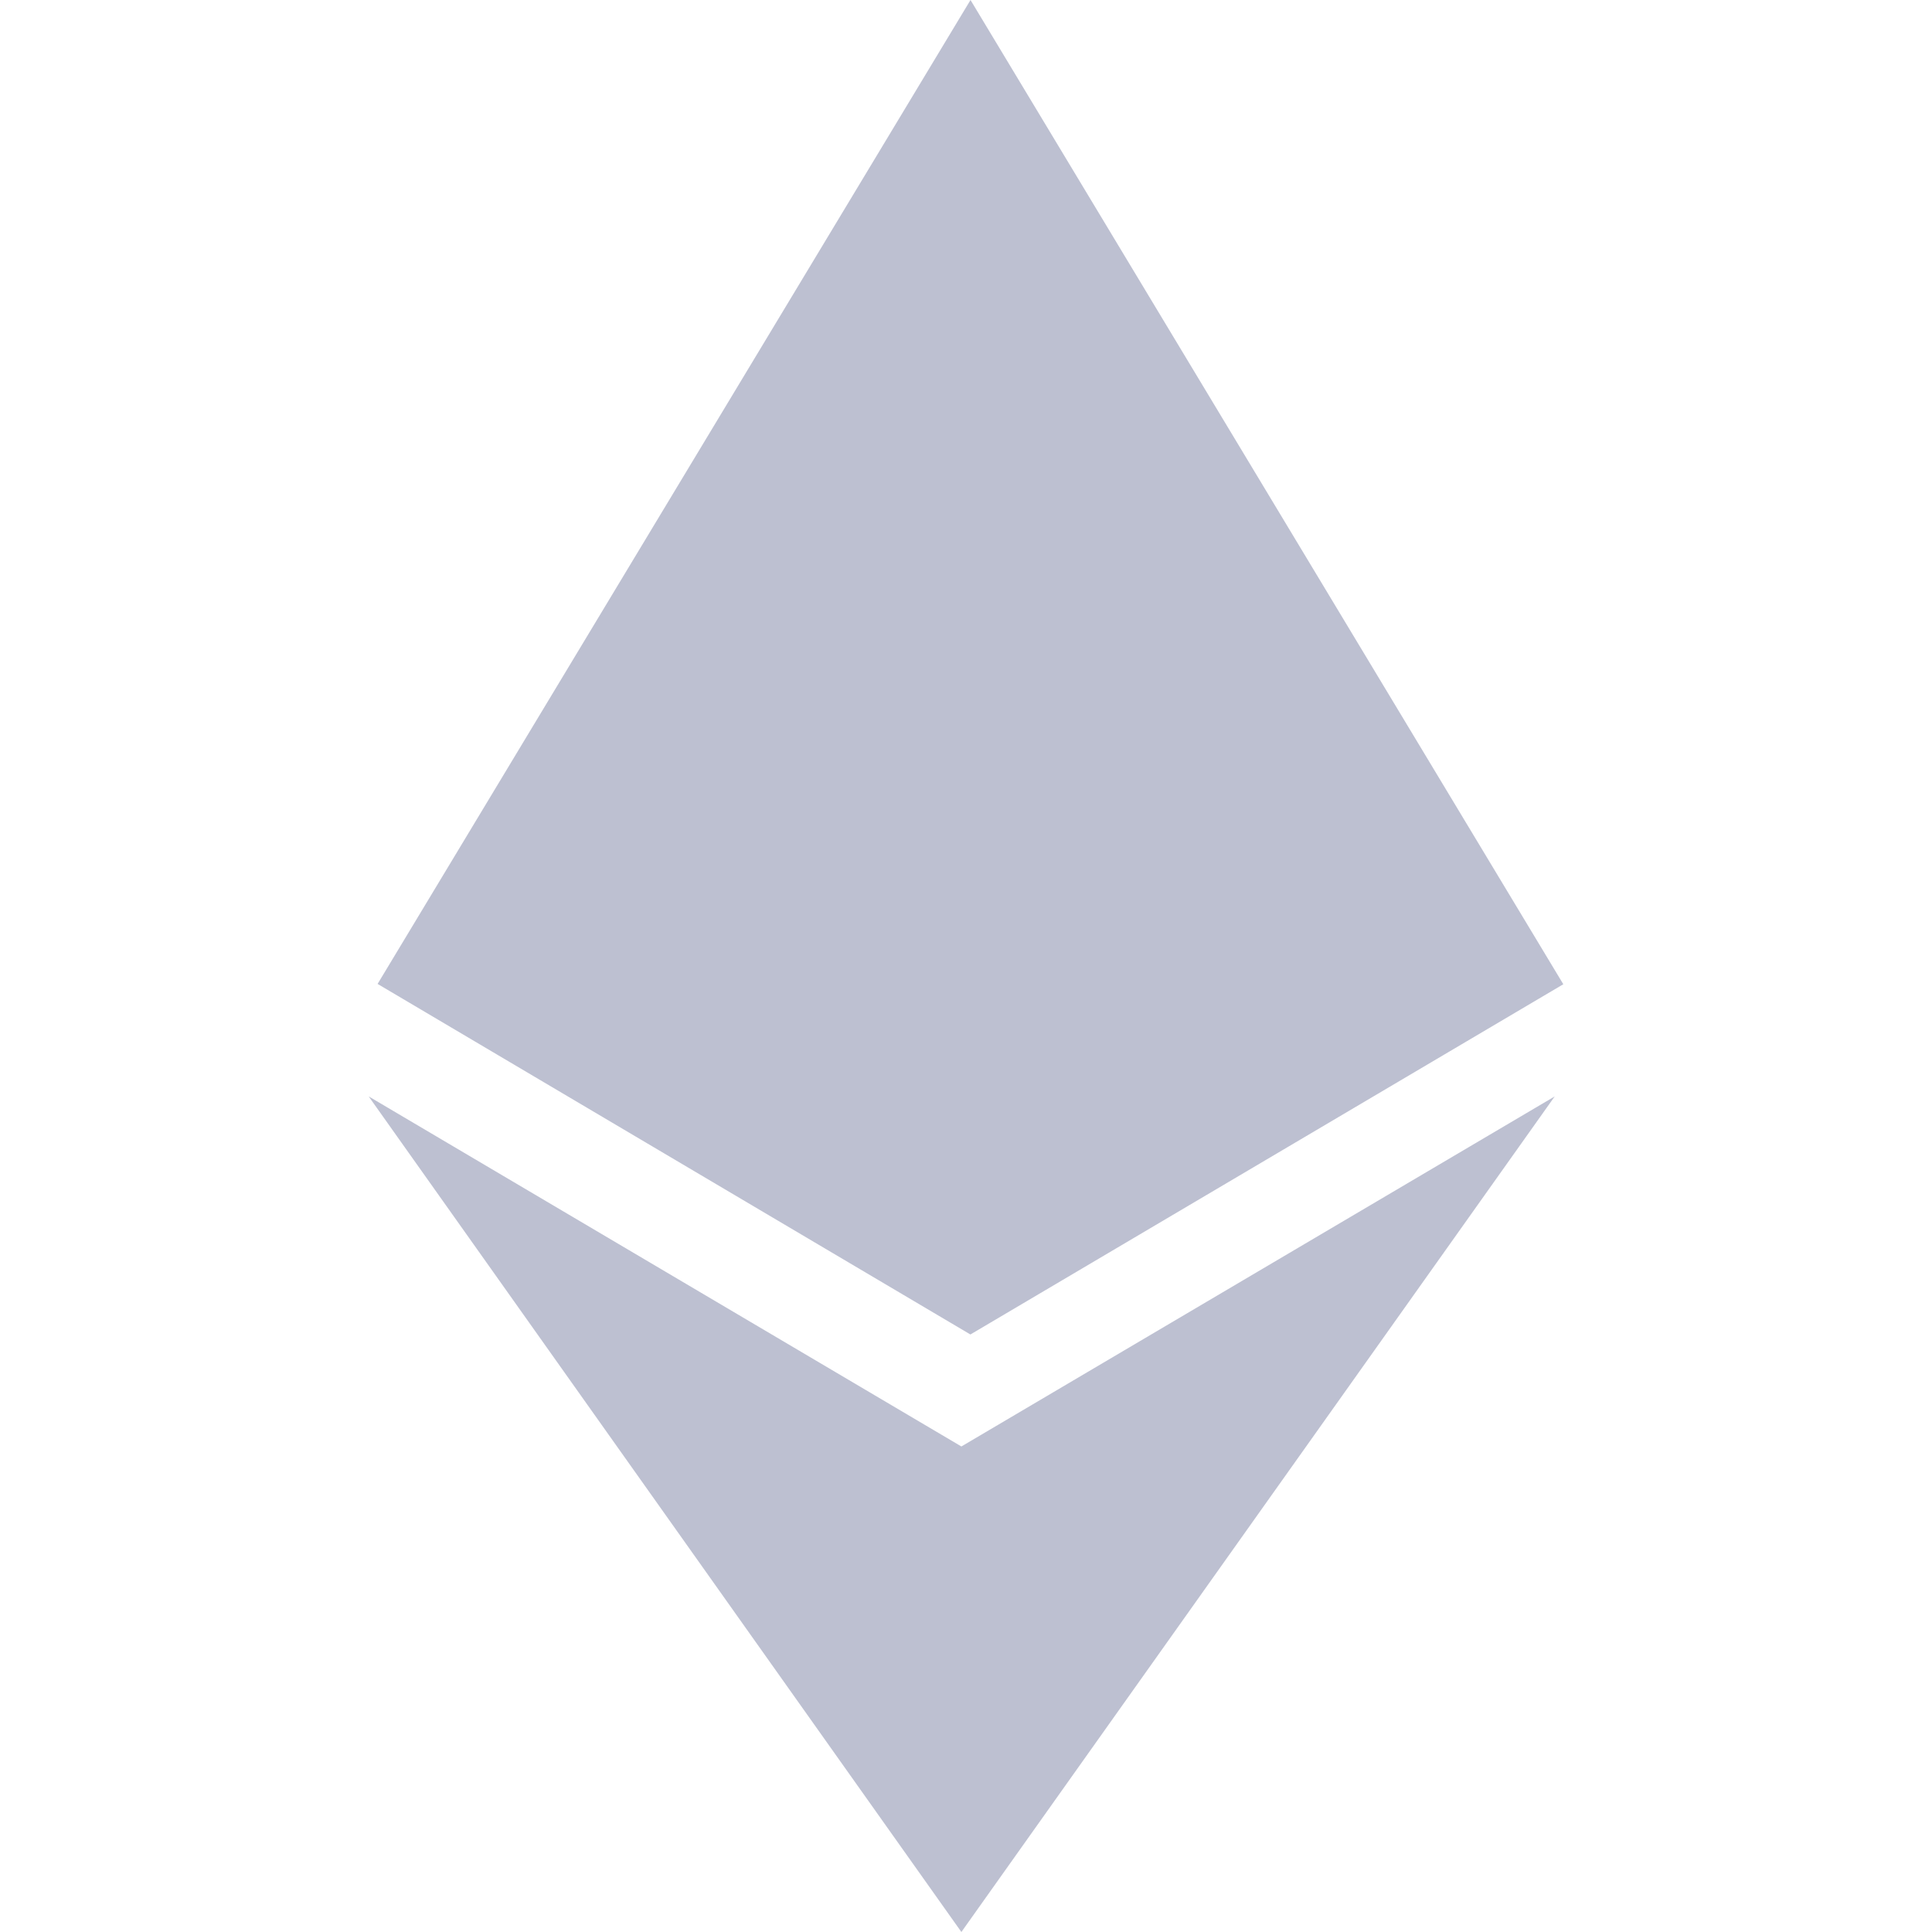 <svg width="18" height="18" viewBox="0 0 18 18" fill="none" xmlns="http://www.w3.org/2000/svg">
<path d="M8.958 13.477L3.435 10.215L8.957 18L14.485 10.215L8.956 13.477H8.958ZM9.042 0L3.518 9.167L9.041 12.433L14.565 9.17L9.042 0Z" fill="#BDC0D1"/>
</svg>
